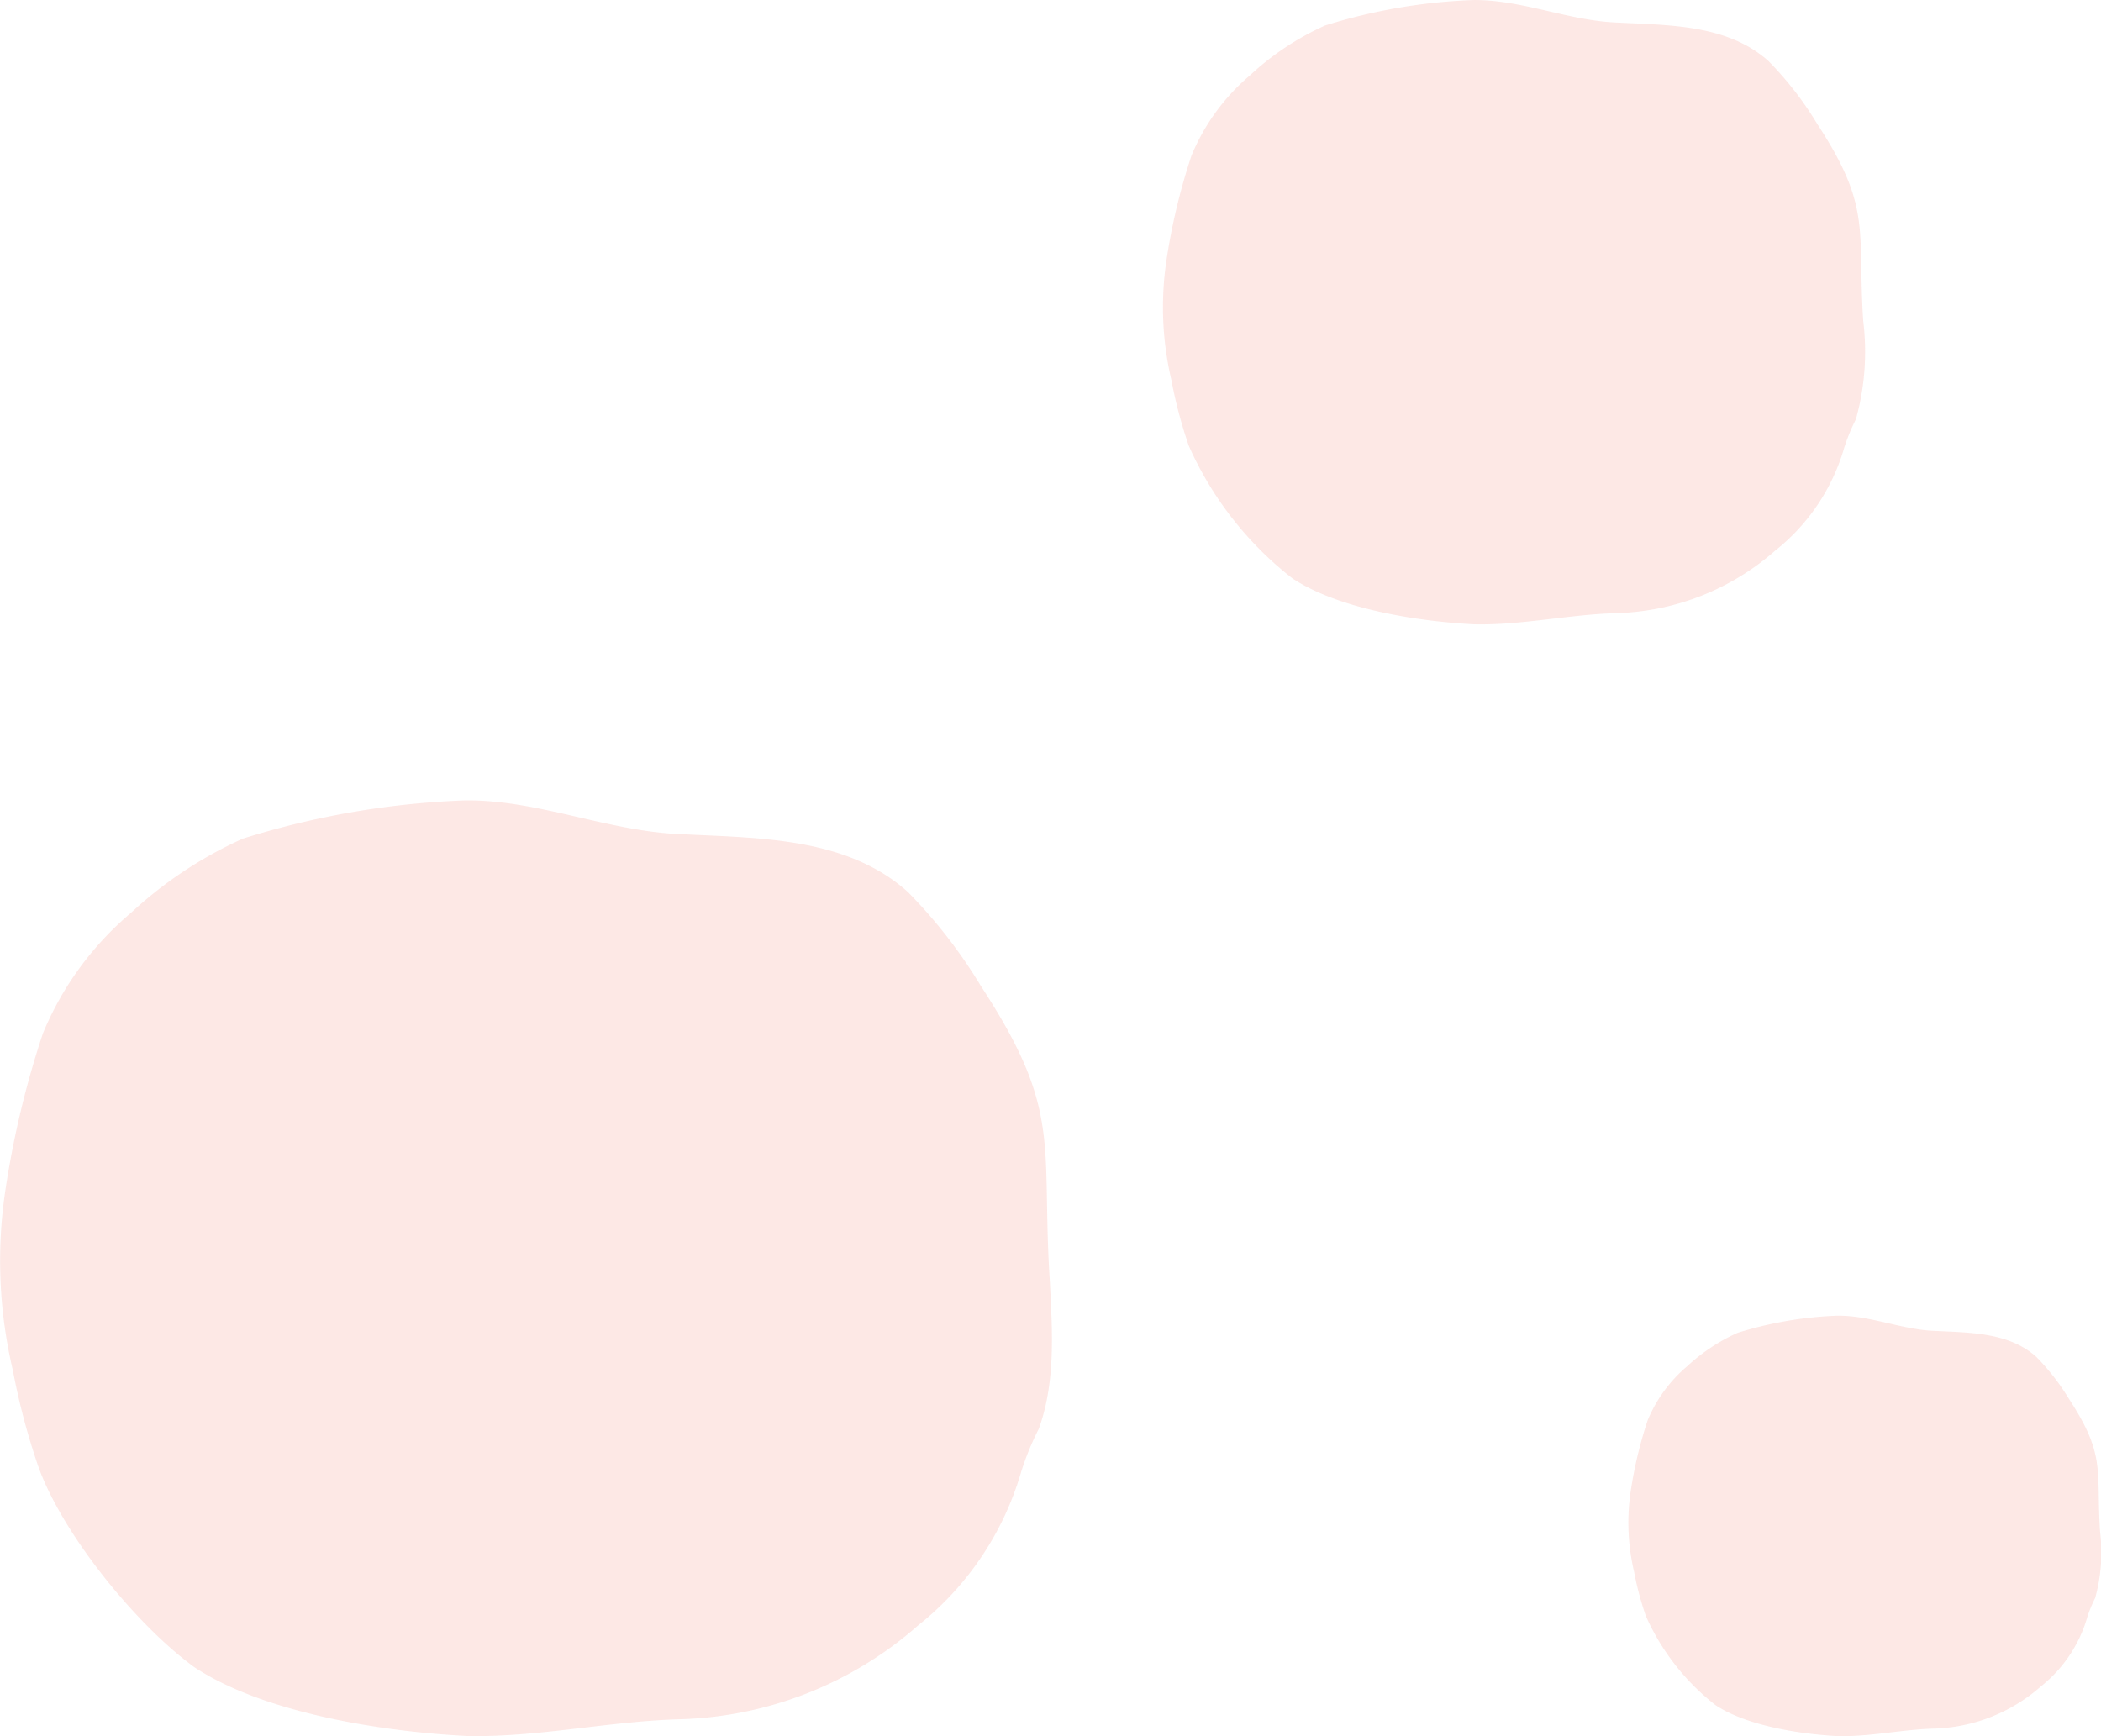 <svg xmlns="http://www.w3.org/2000/svg" width="133.82" height="110.599" viewBox="0 0 133.82 110.599">
  <g id="Group_75" data-name="Group 75" transform="translate(1869.638 1932.004) rotate(180)" opacity="0.3">
    <path id="Path_78" data-name="Path 78" d="M433.192,96.266a30.365,30.365,0,0,1,.5,11.274,59.8,59.8,0,0,1-2.412,10.161,20.1,20.1,0,0,1-5.606,7.684,26.328,26.328,0,0,1-7.143,4.738,53.784,53.784,0,0,1-14.173,2.435c-4.716.033-9.141-2.011-13.843-2.158-4.909-.249-10.455-.195-14.33-3.676a32.254,32.254,0,0,1-4.652-5.991c-5.237-8.006-3.827-10.016-4.39-18.777-.159-3.141-.388-6.422.7-9.432a17.593,17.593,0,0,0,1.146-2.815A19.38,19.38,0,0,1,375.531,80a23.945,23.945,0,0,1,15.245-5.979c4.515-.134,8.936-1.154,13.457-1.067,5.312.264,12.979,1.446,17.416,4.4,3.69,2.694,8.291,8.365,9.877,12.65A43.879,43.879,0,0,1,433.192,96.266Z" transform="translate(1435.63 1748.46)" fill="#f7b1a8" fill-rule="evenodd"/>
    <path id="Path_79" data-name="Path 79" d="M411.158,88.5a20.256,20.256,0,0,1,.331,7.521,39.9,39.9,0,0,1-1.609,6.779,13.411,13.411,0,0,1-3.74,5.126,17.562,17.562,0,0,1-4.765,3.161,35.879,35.879,0,0,1-9.455,1.625c-3.146.022-6.1-1.342-9.235-1.44-3.275-.166-6.975-.13-9.56-2.452a21.516,21.516,0,0,1-3.1-4c-3.494-5.341-2.553-6.682-2.928-12.526a16.08,16.08,0,0,1,.464-6.292,11.739,11.739,0,0,0,.765-1.878,12.928,12.928,0,0,1,4.37-6.482,15.974,15.974,0,0,1,10.17-3.988c3.012-.09,5.961-.77,8.977-.712,3.543.176,8.658.965,11.618,2.935a22.05,22.05,0,0,1,6.589,8.439A29.271,29.271,0,0,1,411.158,88.5Z" transform="translate(1383.869 1819.29)" fill="#f7b1a8" fill-rule="evenodd"/>
    <path id="Path_80" data-name="Path 80" d="M396.743,83.423a13.643,13.643,0,0,1,.223,5.066,26.873,26.873,0,0,1-1.084,4.566,9.033,9.033,0,0,1-2.519,3.453,11.828,11.828,0,0,1-3.21,2.129,24.166,24.166,0,0,1-6.368,1.094c-2.119.015-4.107-.9-6.22-.97-2.206-.112-4.7-.087-6.439-1.652a14.49,14.49,0,0,1-2.09-2.692c-2.353-3.6-1.719-4.5-1.972-8.437a10.831,10.831,0,0,1,.313-4.238,7.908,7.908,0,0,0,.515-1.265,8.708,8.708,0,0,1,2.943-4.366,10.759,10.759,0,0,1,6.85-2.686c2.029-.06,4.015-.518,6.046-.479,2.387.119,5.832.65,7.826,1.977a14.852,14.852,0,0,1,4.438,5.684A19.712,19.712,0,0,1,396.743,83.423Z" transform="translate(1368.815 1748.46)" fill="#f7b1a8" fill-rule="evenodd"/>
  </g>
</svg>
